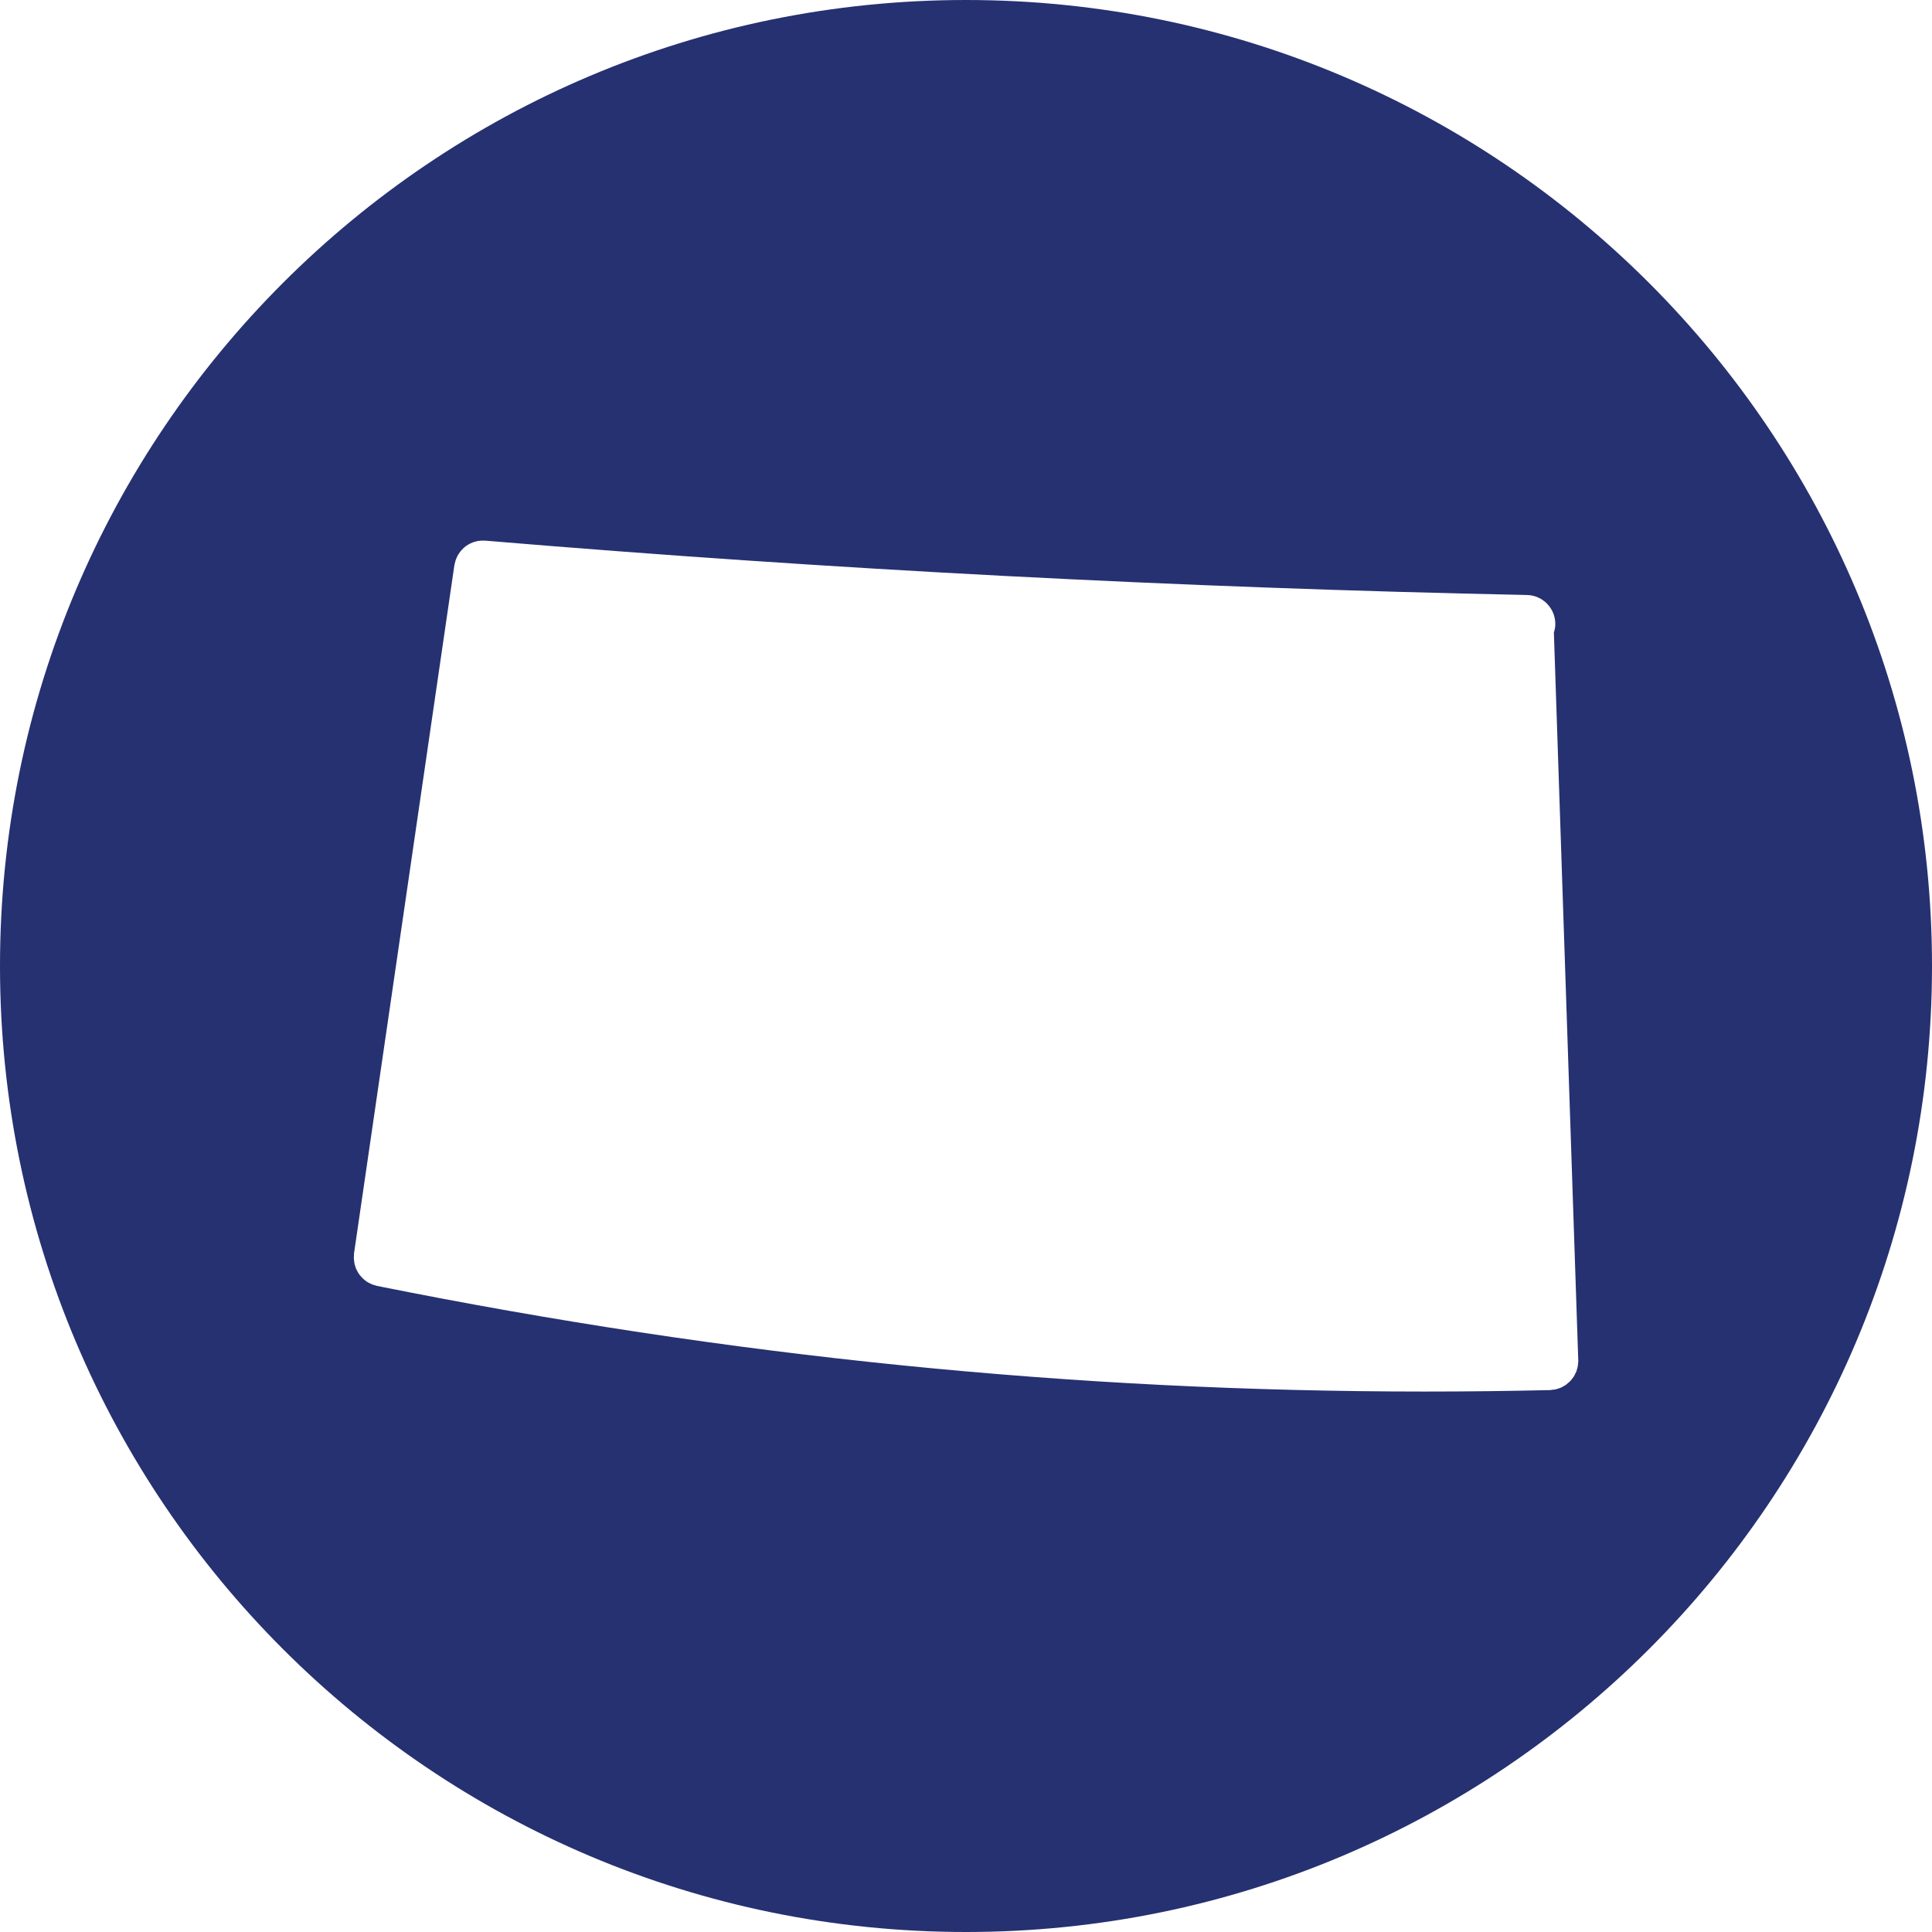 <?xml version="1.0" encoding="UTF-8"?>
<svg width="1200pt" height="1200pt" version="1.1" viewBox="0 0 1200 1200" xmlns="http://www.w3.org/2000/svg">
 <path d="m600 0c-331.37 0-600 268.63-600 600s268.63 600 600 600 600-268.63 600-600-268.63-600-600-600zm380.14 847.02c-0.055 0.5-0.035 0.996-0.129 1.477-0.094 0.574-0.312 1.125-0.441 1.719-0.168 0.555-0.277 1.164-0.48 1.719-0.223 0.48-0.461 0.922-0.719 1.383-0.277 0.574-0.516 1.164-0.867 1.719-0.297 0.461-0.664 0.867-0.996 1.293-0.387 0.461-0.719 0.977-1.125 1.402-0.426 0.461-0.906 0.812-1.367 1.199-0.406 0.371-0.793 0.758-1.238 1.09-0.516 0.387-1.164 0.703-1.754 1.035-0.406 0.238-0.793 0.5-1.238 0.703-0.684 0.332-1.402 0.516-2.125 0.758-0.426 0.129-0.793 0.312-1.199 0.387-0.793 0.184-1.66 0.258-2.492 0.332-0.371 0.055-0.719 0.148-1.07 0.168h-0.094-0.094c-25.992 0.609-51.934 0.906-77.762 0.906-217.98 0-431.65-21.582-650.8-65.613-0.441-0.109-0.832-0.277-1.254-0.387-0.59-0.168-1.199-0.332-1.773-0.535-0.535-0.223-1.051-0.48-1.551-0.758-0.555-0.277-1.09-0.516-1.586-0.867-0.48-0.297-0.922-0.664-1.367-1.016-0.441-0.371-0.922-0.719-1.348-1.145-0.406-0.387-0.773-0.832-1.145-1.238-0.387-0.441-0.773-0.906-1.109-1.383-0.332-0.441-0.59-0.922-0.867-1.402-0.297-0.5-0.59-1.035-0.832-1.586-0.238-0.48-0.387-1.035-0.574-1.57-0.203-0.574-0.387-1.145-0.535-1.719-0.109-0.555-0.184-1.164-0.258-1.734-0.074-0.574-0.168-1.164-0.184-1.773 0-0.574 0.035-1.199 0.074-1.828 0.035-0.441 0-0.887 0.055-1.328l62.309-427.29c0.035-0.387 0.203-0.758 0.277-1.164 0.148-0.684 0.297-1.312 0.5-1.957 0.148-0.426 0.312-0.793 0.48-1.199 0.312-0.758 0.645-1.496 1.051-2.195 0.129-0.184 0.258-0.371 0.387-0.574 2.398-3.82 6.148-6.609 10.617-7.734 1.035-0.258 2.086-0.426 3.176-0.5 0.406-0.02 0.832 0 1.238 0 0.535 0 1.051-0.055 1.586 0 214.17 17.965 431.8 29.316 646.88 33.746 9.934 0.203 17.832 8.438 17.629 18.371-0.035 1.719-0.387 3.359-0.887 4.93l15.137 451.94v0.055c0 0.035 0.035 0.074 0.035 0.109 0.023 0.734-0.086 1.379-0.16 2.062z" fill="#263171"/>
</svg>
